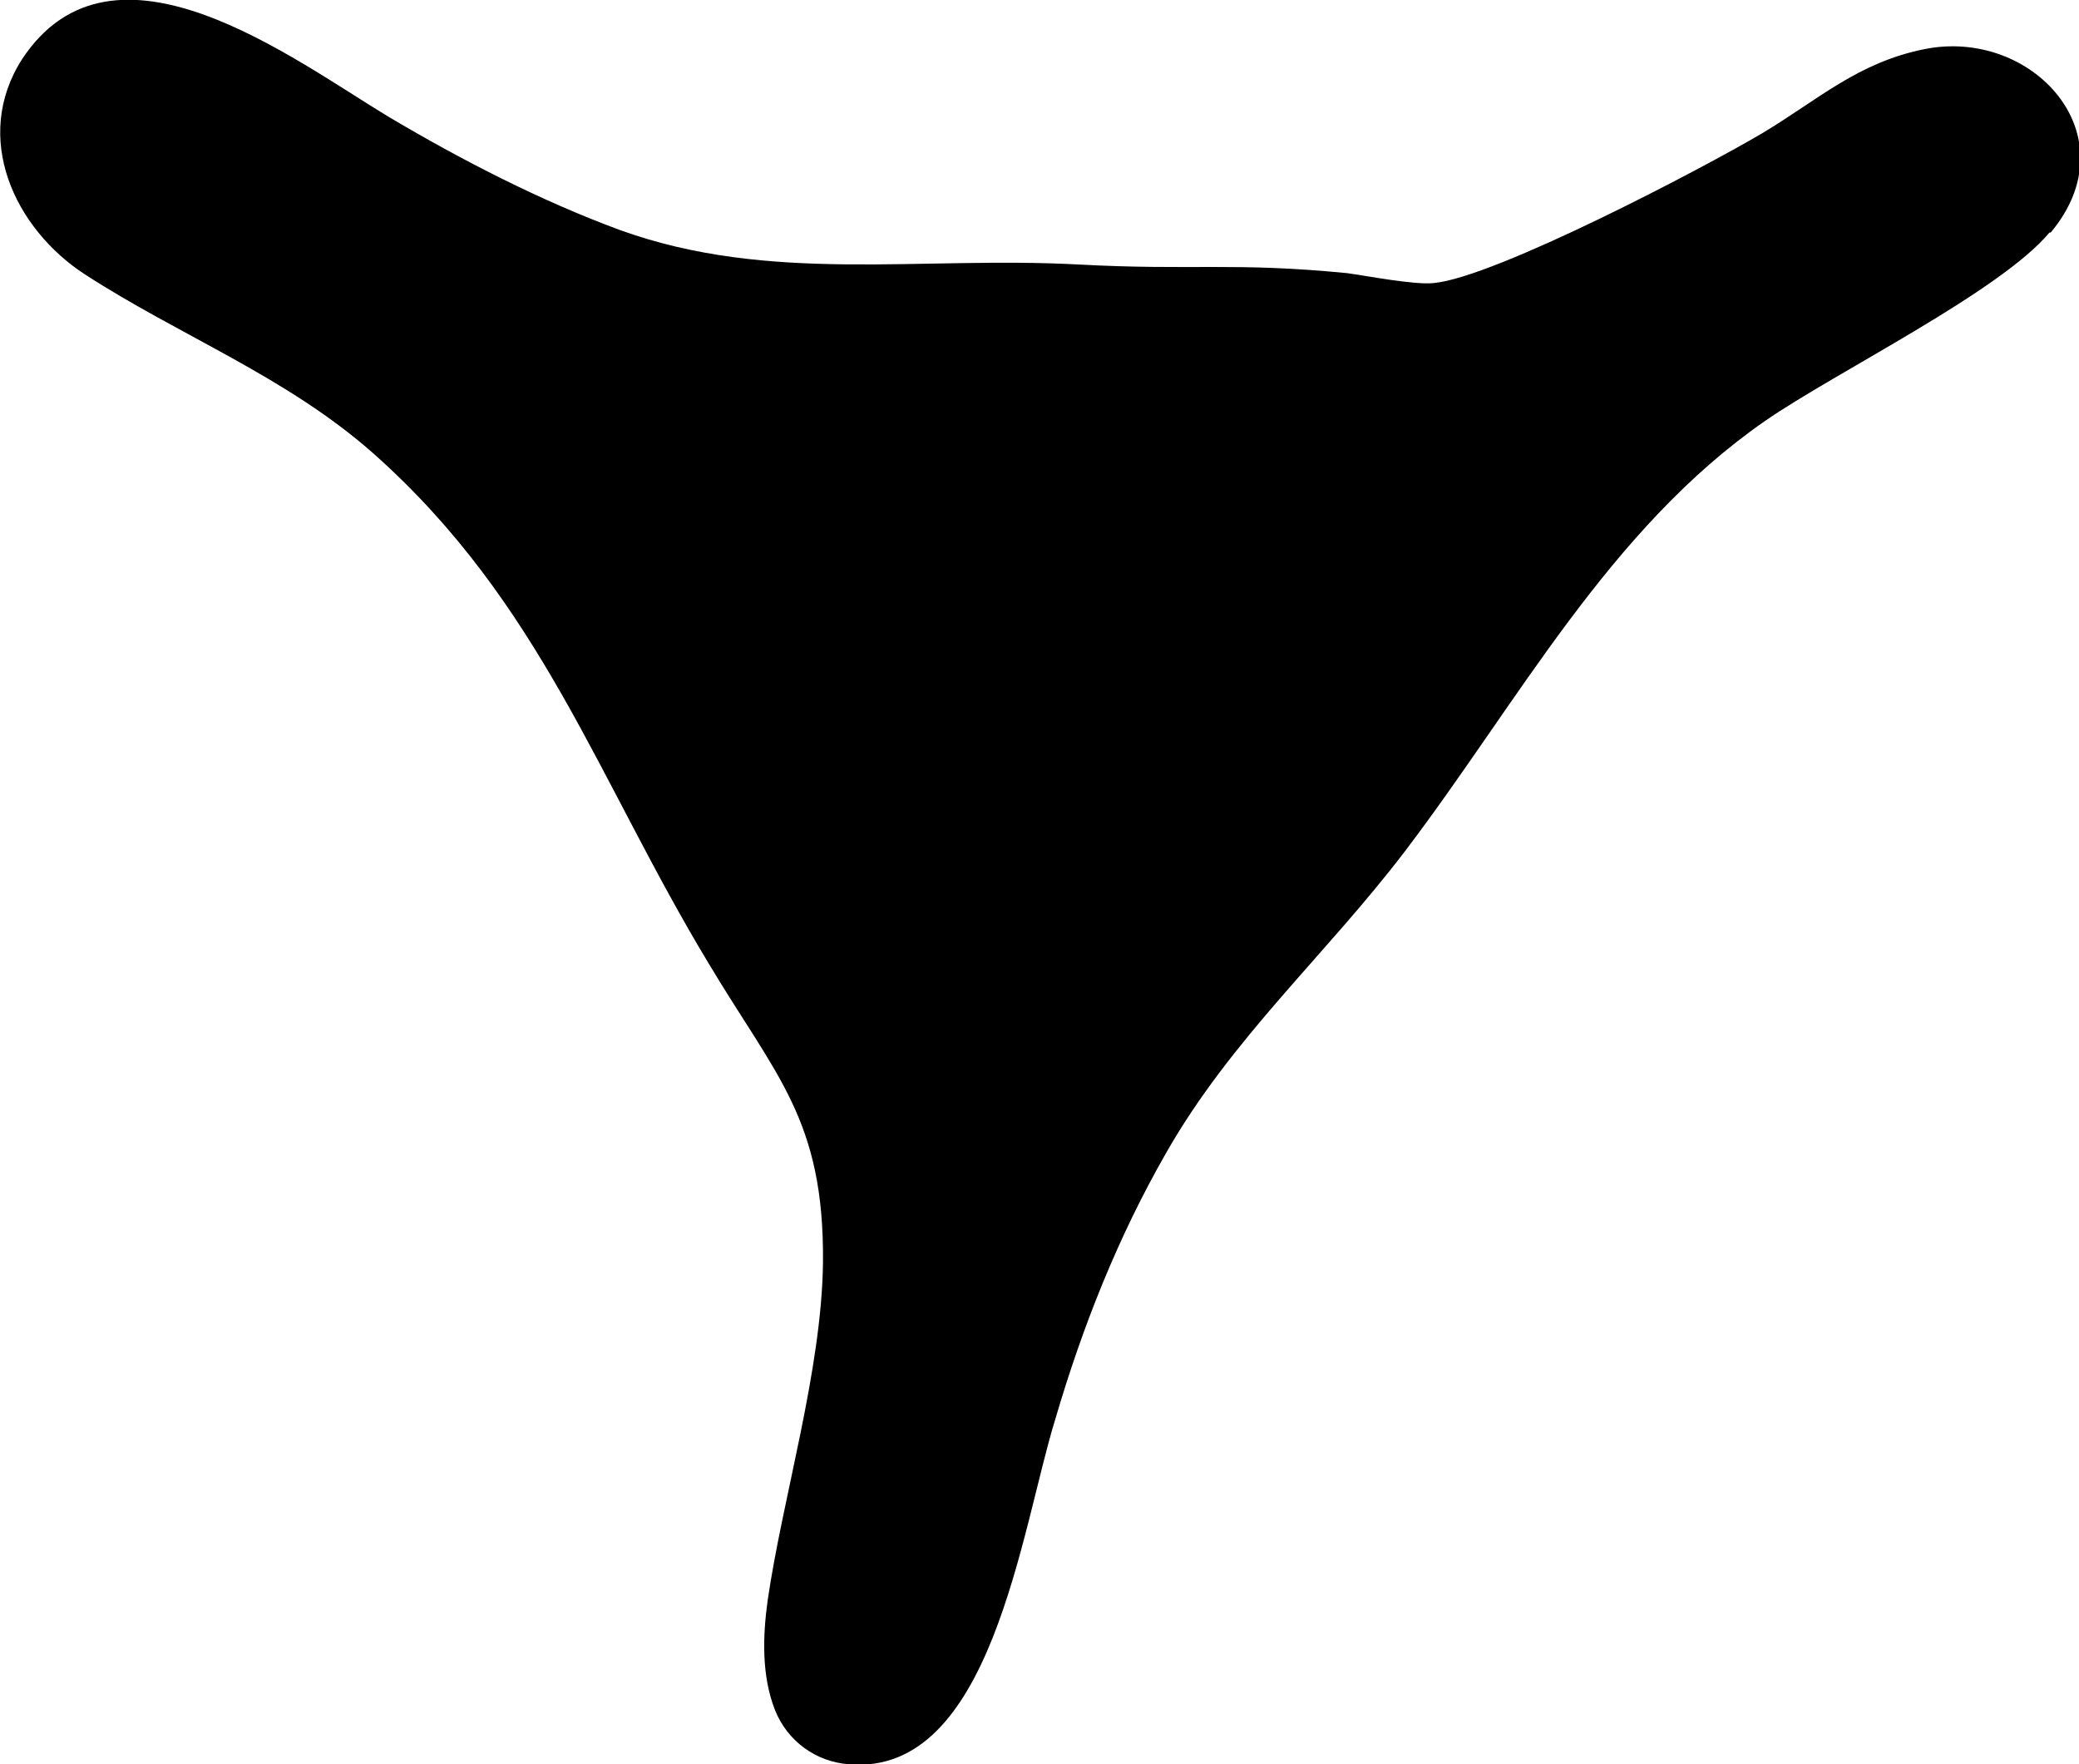 <?xml version="1.0" encoding="UTF-8"?>
<svg id="Layer_1" xmlns="http://www.w3.org/2000/svg" version="1.1" viewBox="0 0 169 143.4">
  <!-- Generator: Adobe Illustrator 29.5.1, SVG Export Plug-In . SVG Version: 2.1.0 Build 141)  -->
  <path d="M166.6,18.9c-4,4.8-17.3,11.3-23.1,15.3-12.7,8.8-20.1,22.9-29.3,35-6.4,8.4-14.1,15.2-19.4,24.5-3.9,6.8-6.8,14.1-9,21.6-2.8,9-5.2,29.1-16.8,28.1-2.7-.2-5-1.9-6-4.4-1.1-2.8-1-6-.6-8.9,1.2-8.3,4.4-18.7,4.5-27.5.1-11.6-3.8-15.1-9.3-24.3-9-14.9-13.6-29.3-27.2-41.4-7.1-6.3-15.8-9.6-23.5-14.6C1.2,18.6-2.3,11.2,1.8,4.8c7.4-11.2,22,0,29.8,4.7,5.9,3.5,12.3,6.8,18.8,9.2,12.2,4.4,24.4,2.1,37.3,2.8,9.3.5,12.6-.2,21.8.7,1.5.2,5.6,1,7.1.8,5-.5,21.8-9.3,26.7-12.2,4.5-2.7,7.7-5.7,13.1-6.8,8.8-1.8,16.9,7,10.3,14.9h0Z"/>
</svg>